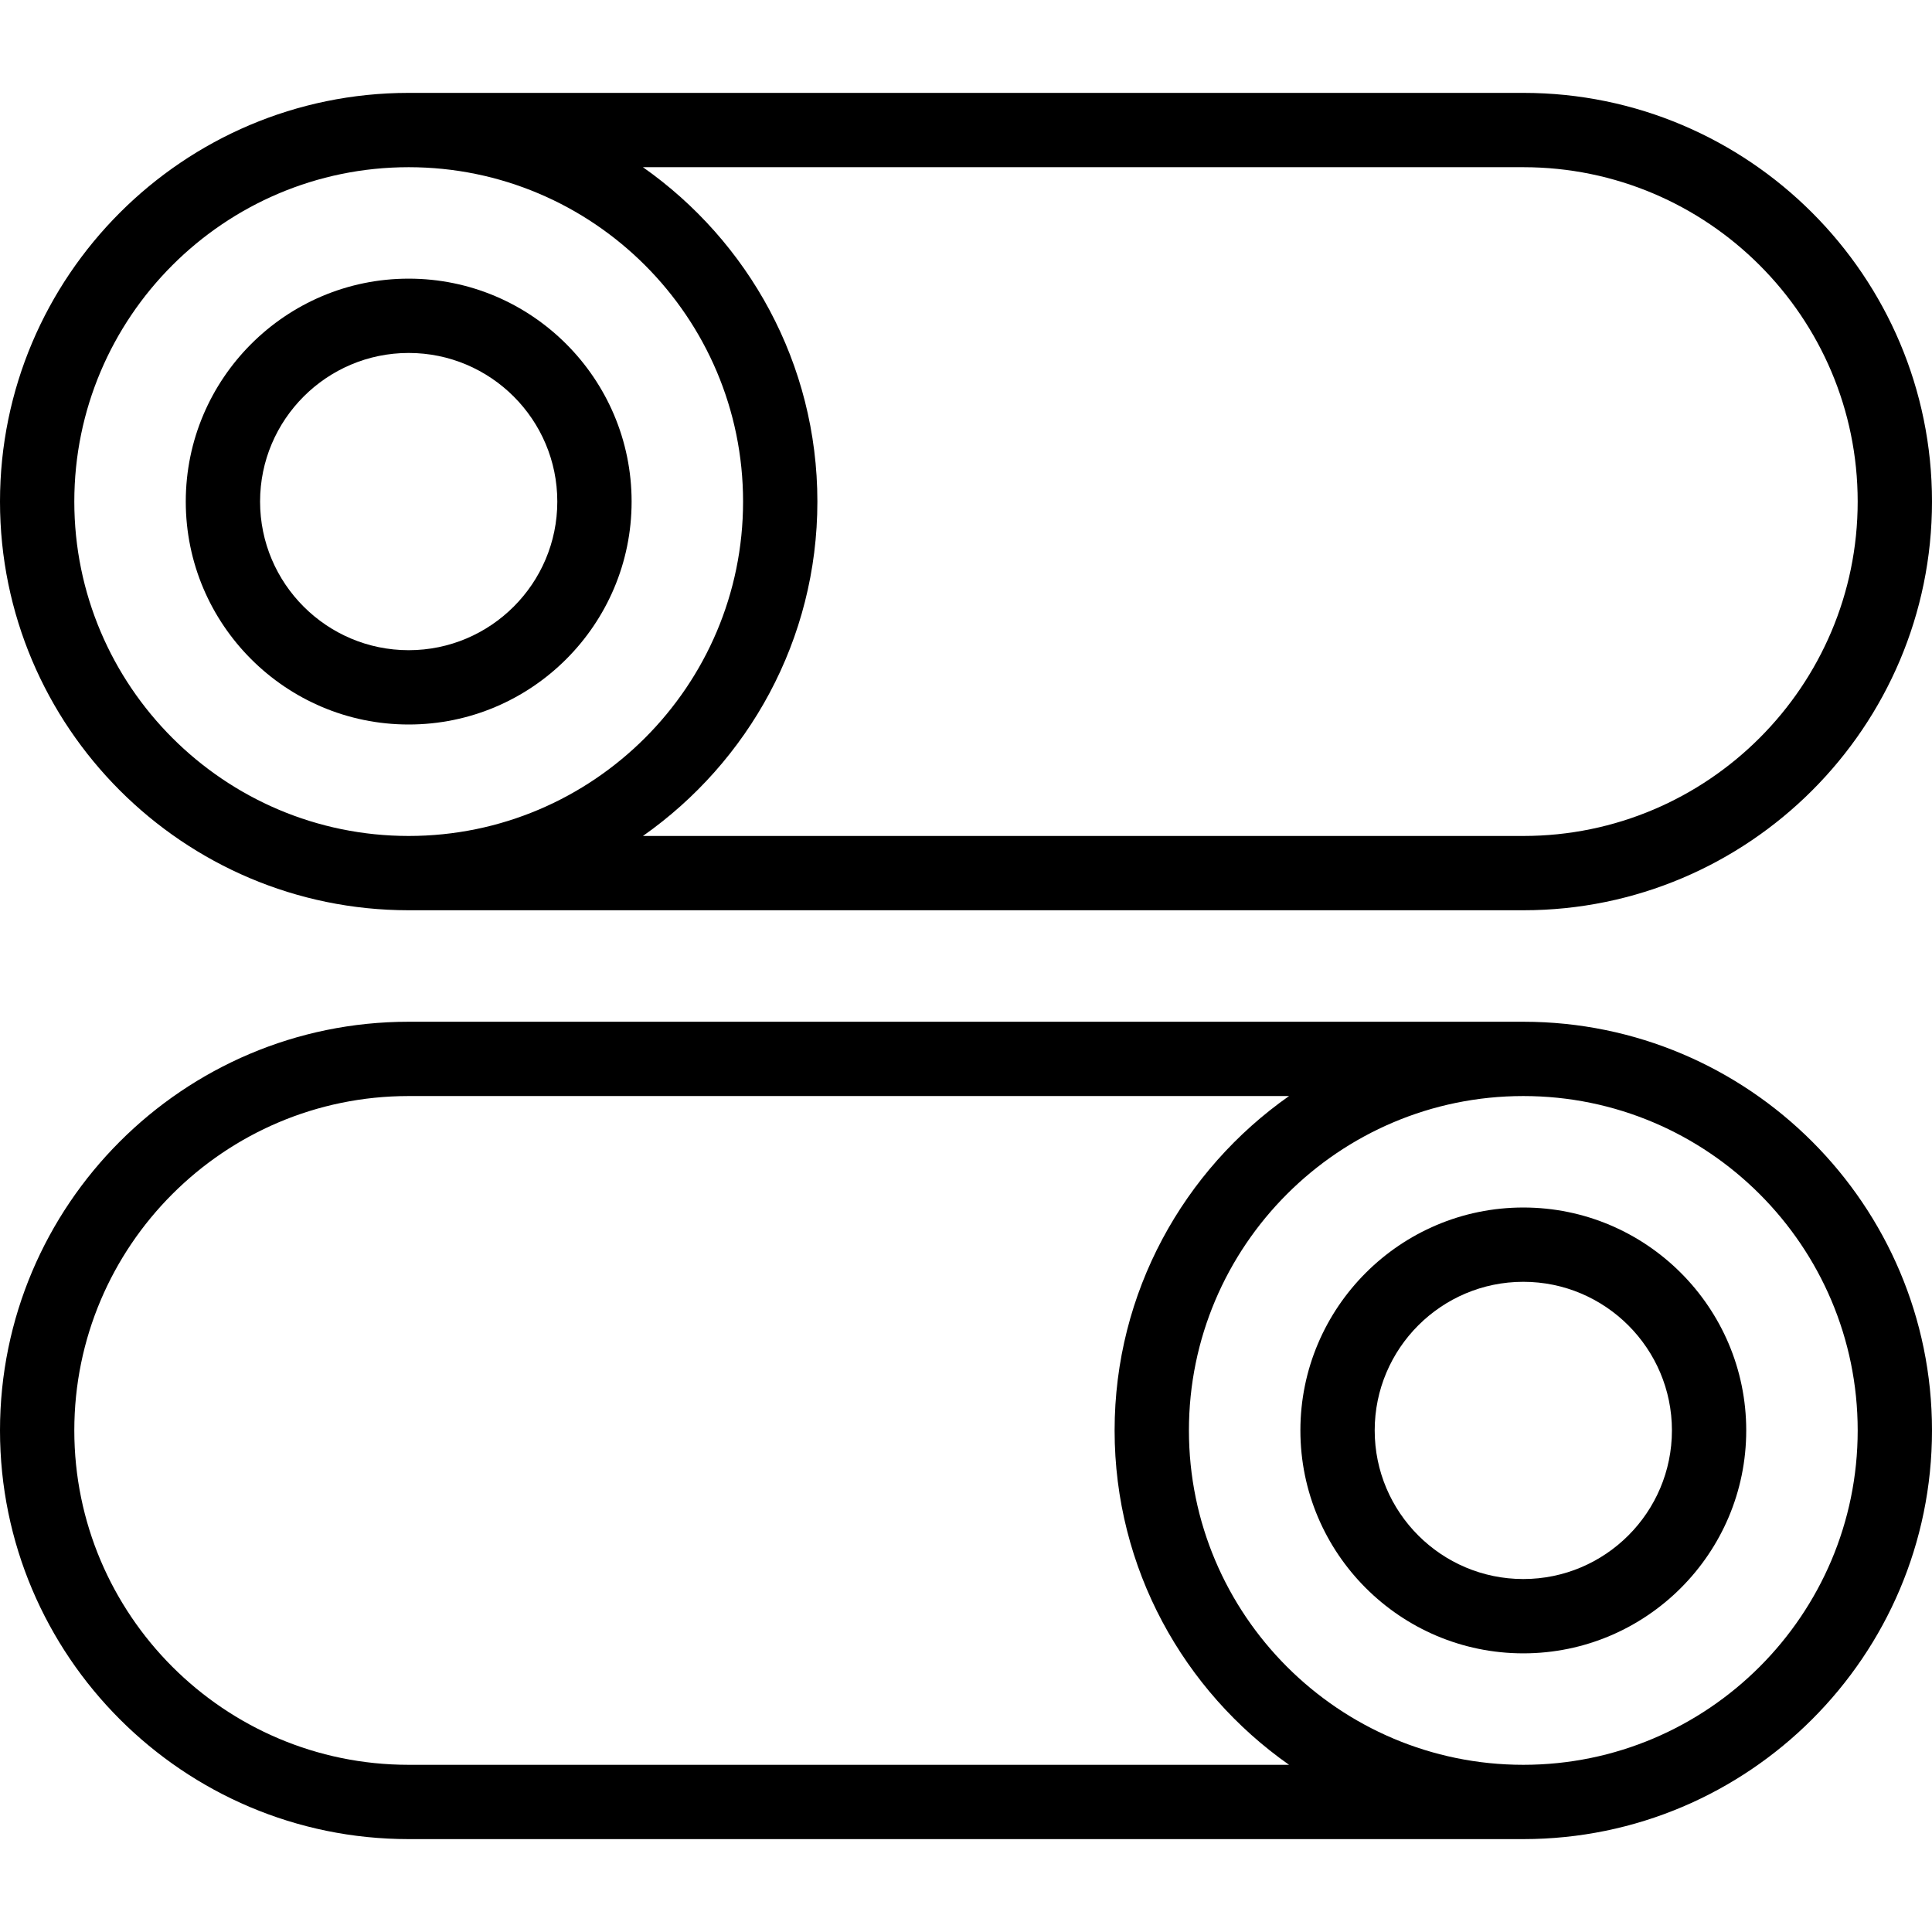 <?xml version="1.0" encoding="iso-8859-1"?>
<!-- Uploaded to: SVG Repo, www.svgrepo.com, Generator: SVG Repo Mixer Tools -->
<svg fill="#000000" height="800px" width="800px" version="1.1" id="Layer_1" xmlns="http://www.w3.org/2000/svg" xmlns:xlink="http://www.w3.org/1999/xlink" 
	 viewBox="0 0 202.621 202.621" xml:space="preserve">
<g>
	<g>
		<g>
			<path d="M42.852,95.465c0.001,0,0.002,0,0.002,0h116.913c23.63,0,42.854-19.228,42.854-42.862
				c0-23.634-19.224-42.862-42.855-42.862H42.854c0,0-0.002,0-0.003,0C19.222,9.748,0,28.972,0,52.604
				C0,76.235,19.222,95.459,42.852,95.465z M159.766,17.535c19.334,0,35.061,15.733,35.061,35.069
				c0,19.336-15.727,35.069-35.061,35.069H67.429c11.045-7.761,18.295-20.575,18.295-35.069c0-14.494-7.25-27.308-18.295-35.069
				H159.766z M42.862,17.535c19.338,0,35.069,15.733,35.069,35.069c0,19.336-15.731,35.069-35.069,35.069S7.793,71.941,7.793,52.604
				C7.793,33.267,23.524,17.535,42.862,17.535z"/>
			<path d="M42.862,75.983c12.892,0,23.379-10.487,23.379-23.379c0-12.892-10.487-23.38-23.379-23.38S19.483,39.712,19.483,52.604
				C19.483,65.496,29.97,75.983,42.862,75.983z M42.862,37.017c8.596,0,15.586,6.992,15.586,15.586
				c0,8.594-6.99,15.587-15.586,15.587s-15.586-6.992-15.586-15.586S34.266,37.017,42.862,37.017z"/>
			<path d="M159.769,107.157c-0.001,0-0.002,0-0.002,0H42.854C19.224,107.155,0,126.384,0,150.017
				c0,23.634,19.224,42.862,42.854,42.862h116.912c0,0,0.002,0,0.003,0c23.63-0.006,42.852-19.231,42.852-42.862
				C202.621,126.386,183.399,107.162,159.769,107.157z M42.854,185.087c-19.334,0-35.061-15.733-35.061-35.069
				s15.727-35.069,35.061-35.069h92.337c-11.045,7.761-18.295,20.575-18.295,35.069c0,14.494,7.25,27.308,18.295,35.069H42.854z
				 M159.759,185.087c-19.338,0-35.069-15.733-35.069-35.069s15.731-35.069,35.069-35.069c19.338,0,35.069,15.733,35.069,35.069
				S179.097,185.087,159.759,185.087z"/>
			<path d="M159.759,126.639c-12.892,0-23.379,10.487-23.379,23.379c0,12.892,10.487,23.379,23.379,23.379
				c12.892,0,23.379-10.487,23.379-23.379C183.138,137.126,172.651,126.639,159.759,126.639z M159.759,165.603
				c-8.596,0-15.586-6.992-15.586-15.586s6.99-15.586,15.586-15.586c8.596,0,15.586,6.992,15.586,15.586
				S168.355,165.603,159.759,165.603z"/>
		</g>
	</g>
</g>
</svg>